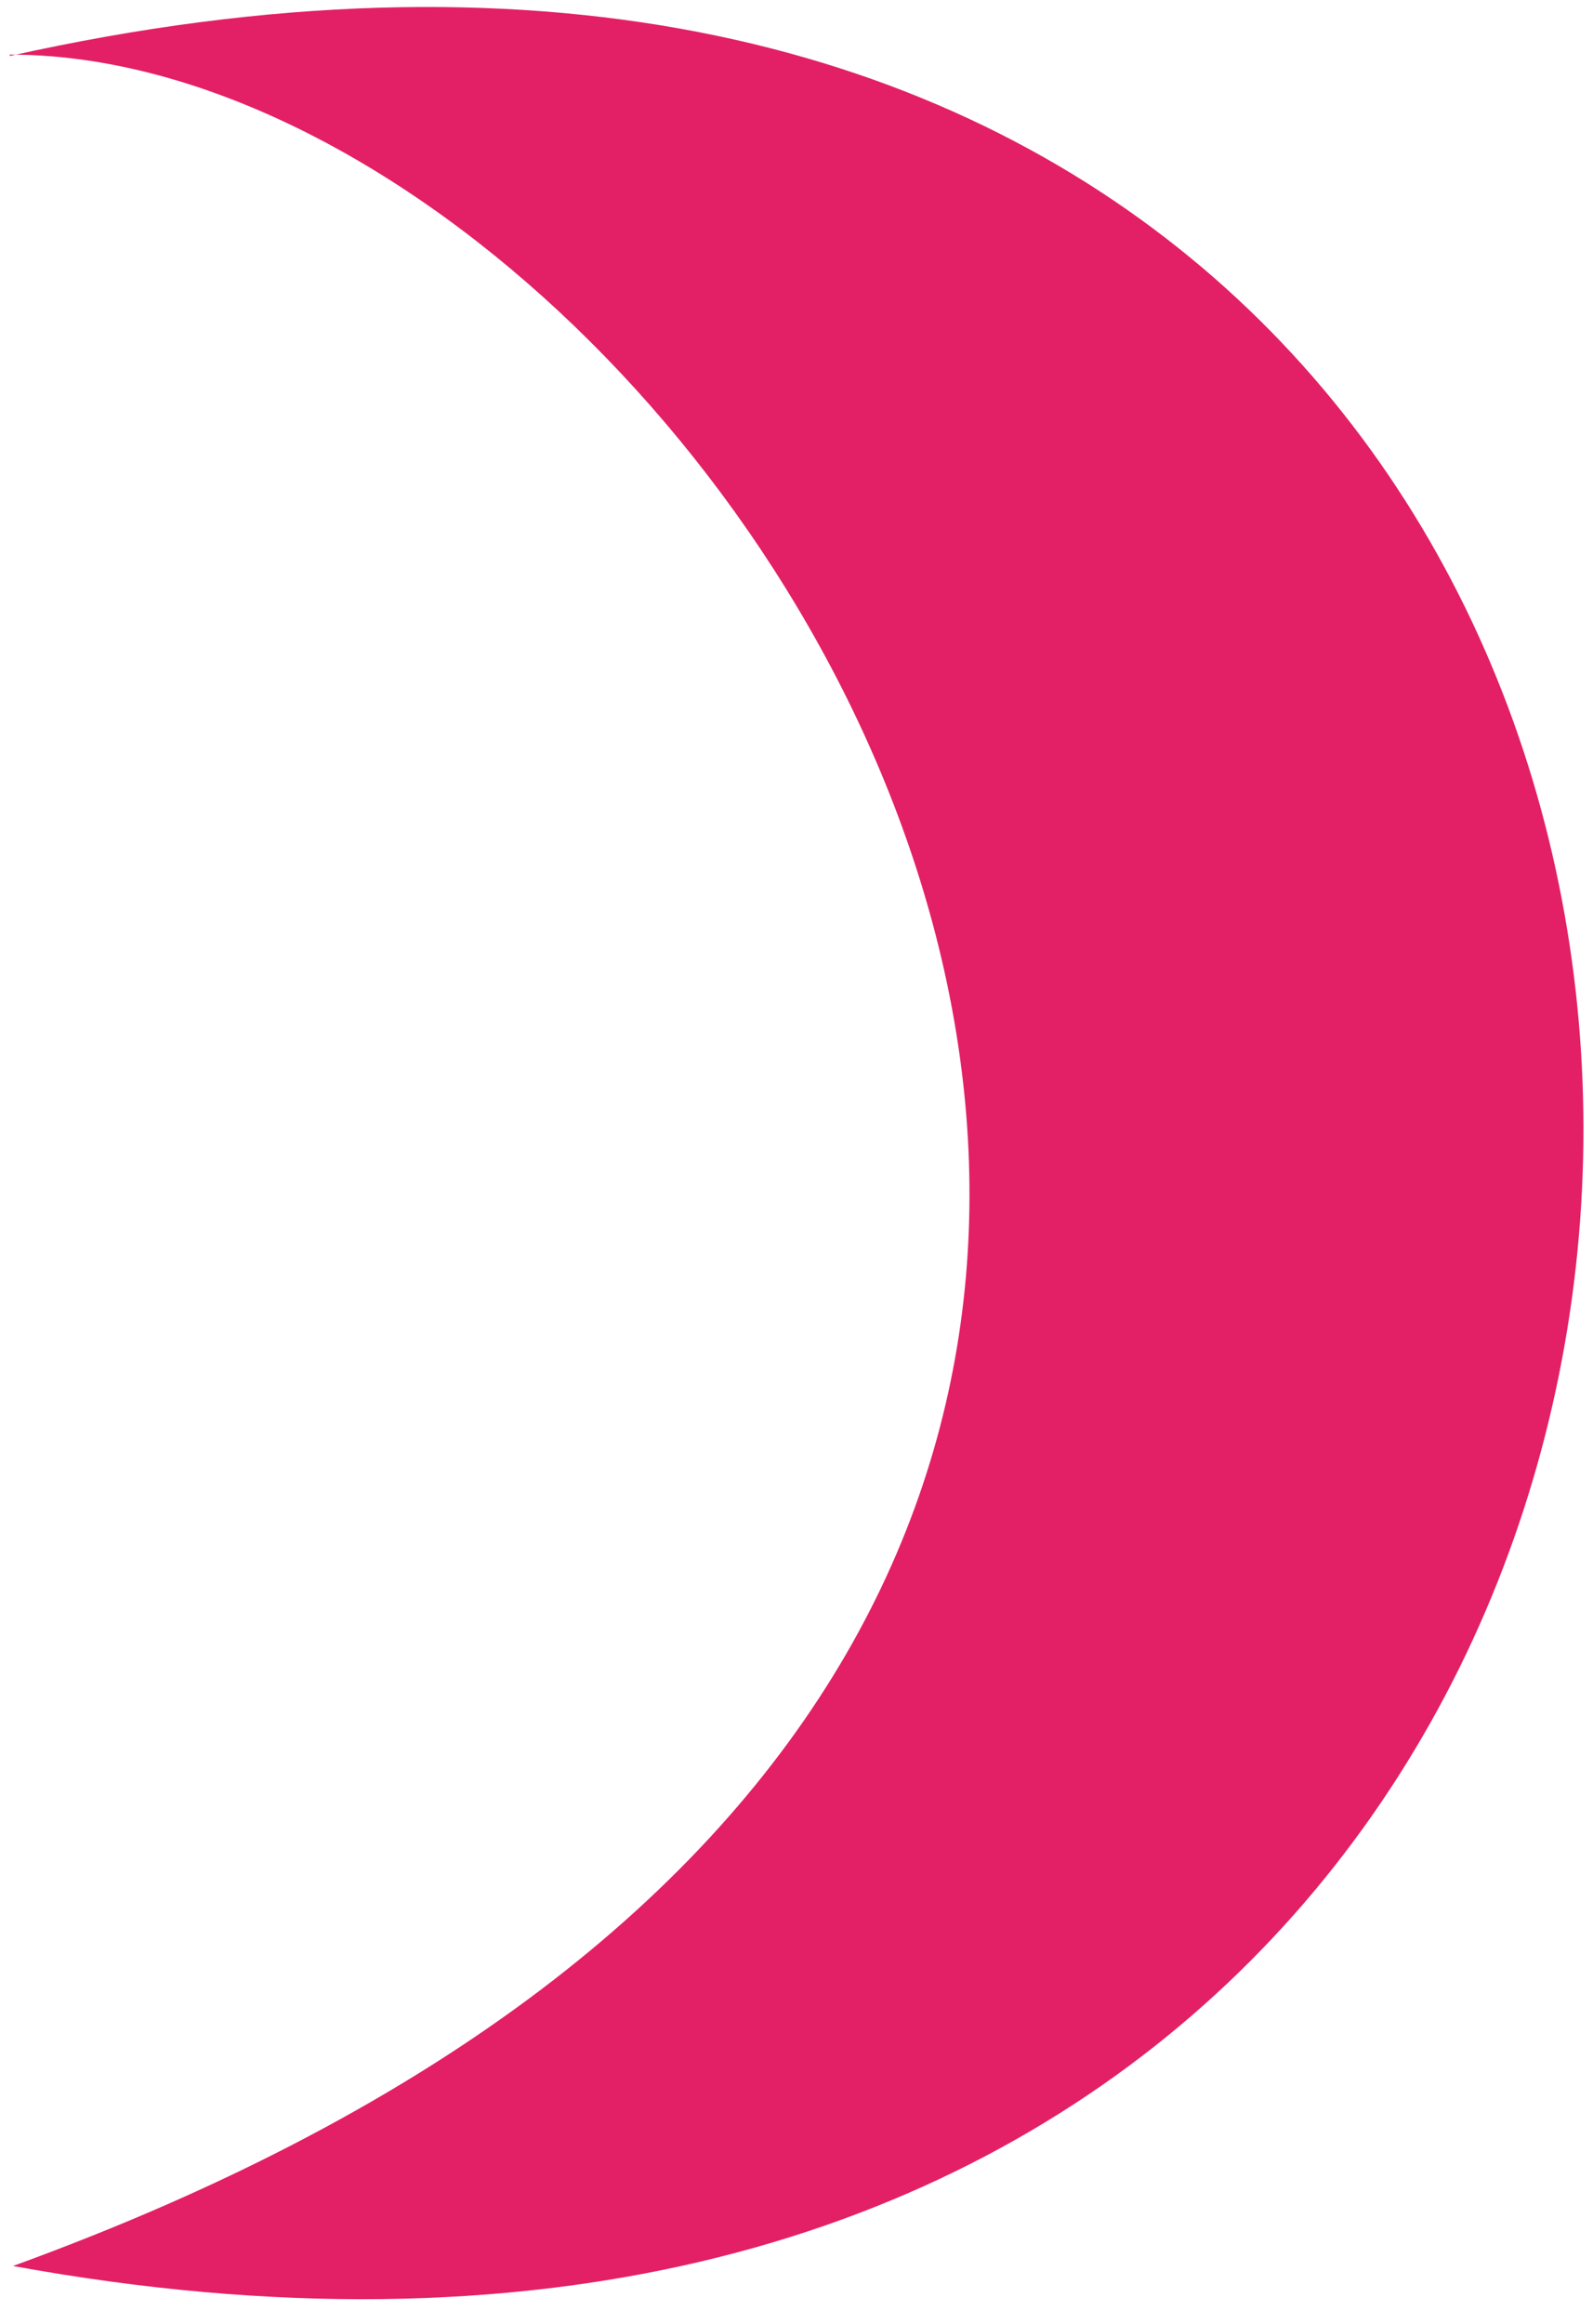 <?xml version="1.0" encoding="utf-8"?>
<!-- Generator: Adobe Illustrator 14.0.0, SVG Export Plug-In  -->
<!DOCTYPE svg PUBLIC "-//W3C//DTD SVG 1.1//EN" "http://www.w3.org/Graphics/SVG/1.1/DTD/svg11.dtd">
<svg version="1.1"
	 xmlns="http://www.w3.org/2000/svg" xmlns:xlink="http://www.w3.org/1999/xlink" xmlns:a="http://ns.adobe.com/AdobeSVGViewerExtensions/3.0/"
	 x="0px" y="0px" width="48px" height="70px" viewBox="-0.295 -0.21 48 70" enable-background="new -0.295 -0.21 48 70"
	 xml:space="preserve">
<defs>
</defs>
<path fill="#E32065" d="M0.002,1.476c63.201-14.123,63.201,78.077,0.117,66.574l-0.021-0.005C52.363,49.058,21.766,1.435,0,1.435
	L0.002,1.476z"/>
</svg>
